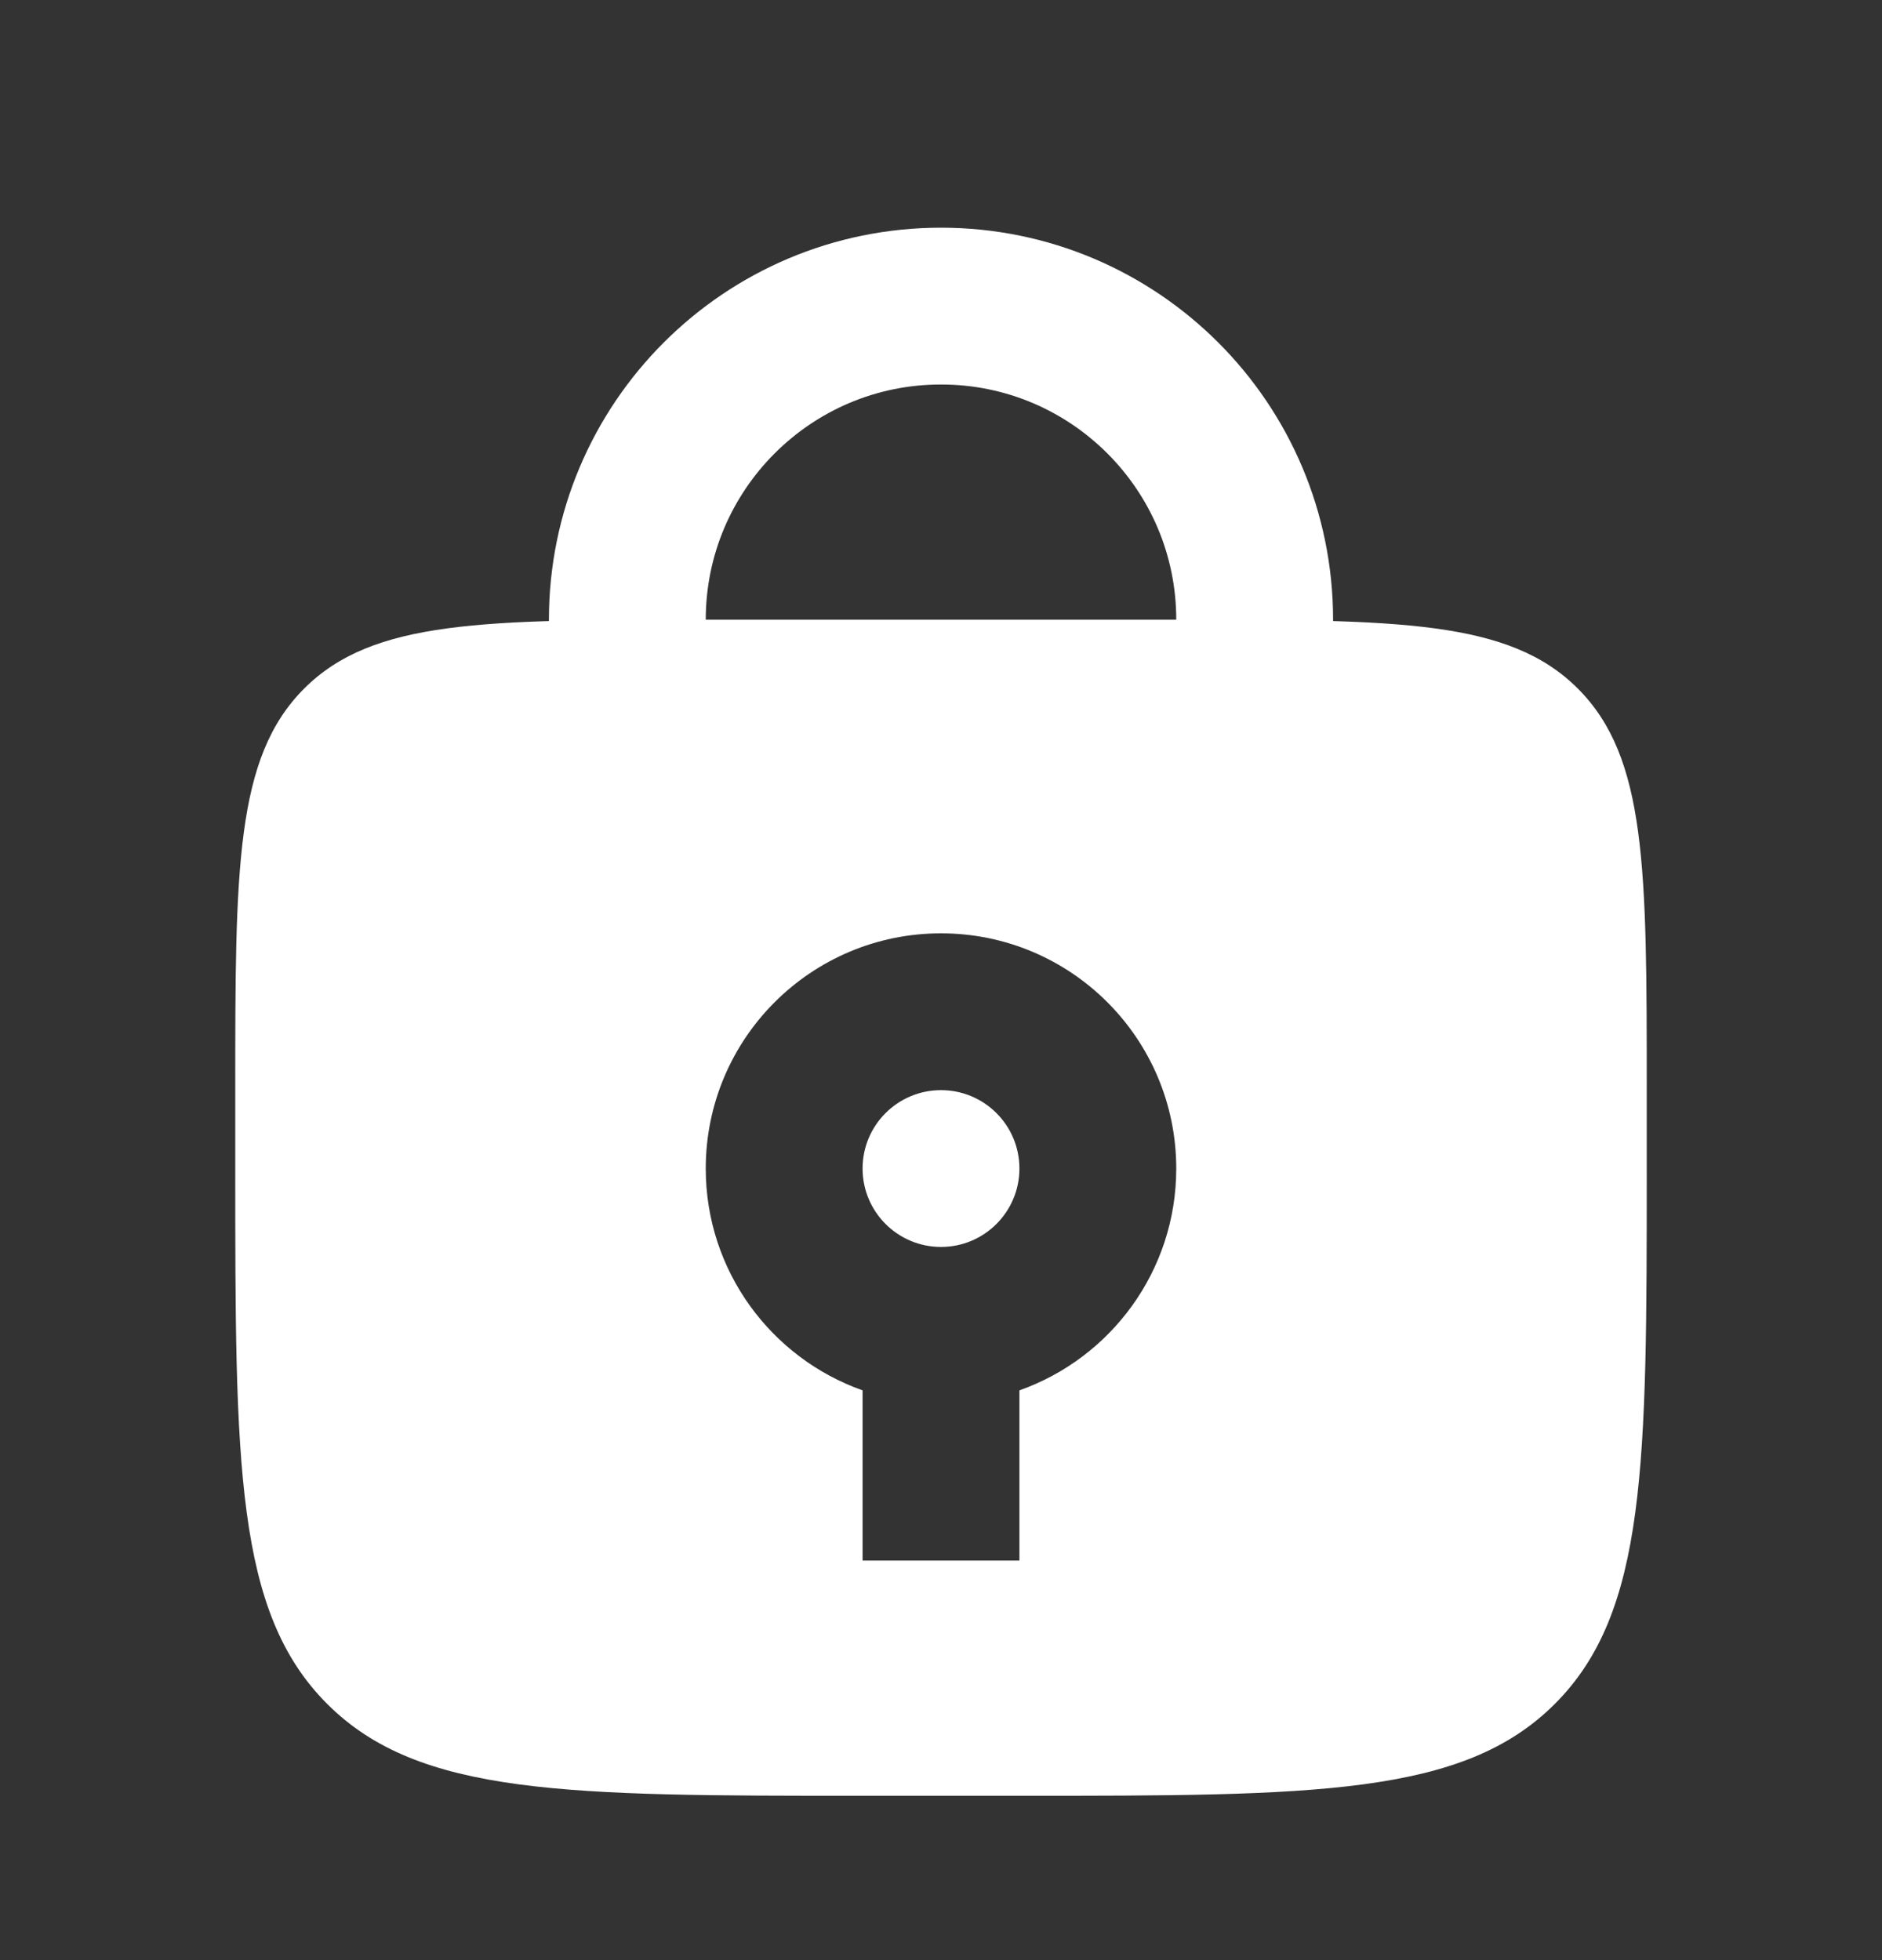 <svg width="24" height="25" viewBox="0 0 24 25" fill="none" xmlns="http://www.w3.org/2000/svg">
<rect x="0" y="0" width="24" height="25" fill="#333333" stroke="none"/>
<path d="M16 8.904V7.904C16 5.695 14.209 3.904 12 3.904V3.904C9.791 3.904 8 5.695 8 7.904V8.904" stroke="white" stroke-width="2" stroke-linecap="round"/>
<path fill-rule="evenodd" clip-rule="evenodd" d="M3.879 8.782C3 9.661 3 11.075 3 13.904V14.904C3 18.675 3 20.561 4.172 21.732C5.343 22.904 7.229 22.904 11 22.904H13C16.771 22.904 18.657 22.904 19.828 21.732C21 20.561 21 18.675 21 14.904V13.904C21 11.075 21 9.661 20.121 8.782C19.243 7.904 17.828 7.904 15 7.904H9C6.172 7.904 4.757 7.904 3.879 8.782ZM12 15.904C12.552 15.904 13 15.456 13 14.904C13 14.351 12.552 13.904 12 13.904C11.448 13.904 11 14.351 11 14.904C11 15.456 11.448 15.904 12 15.904ZM15 14.904C15 16.21 14.165 17.321 13 17.733V19.904H11V17.733C9.835 17.321 9 16.21 9 14.904C9 13.247 10.343 11.904 12 11.904C13.657 11.904 15 13.247 15 14.904Z" fill="white"/>
</svg>
